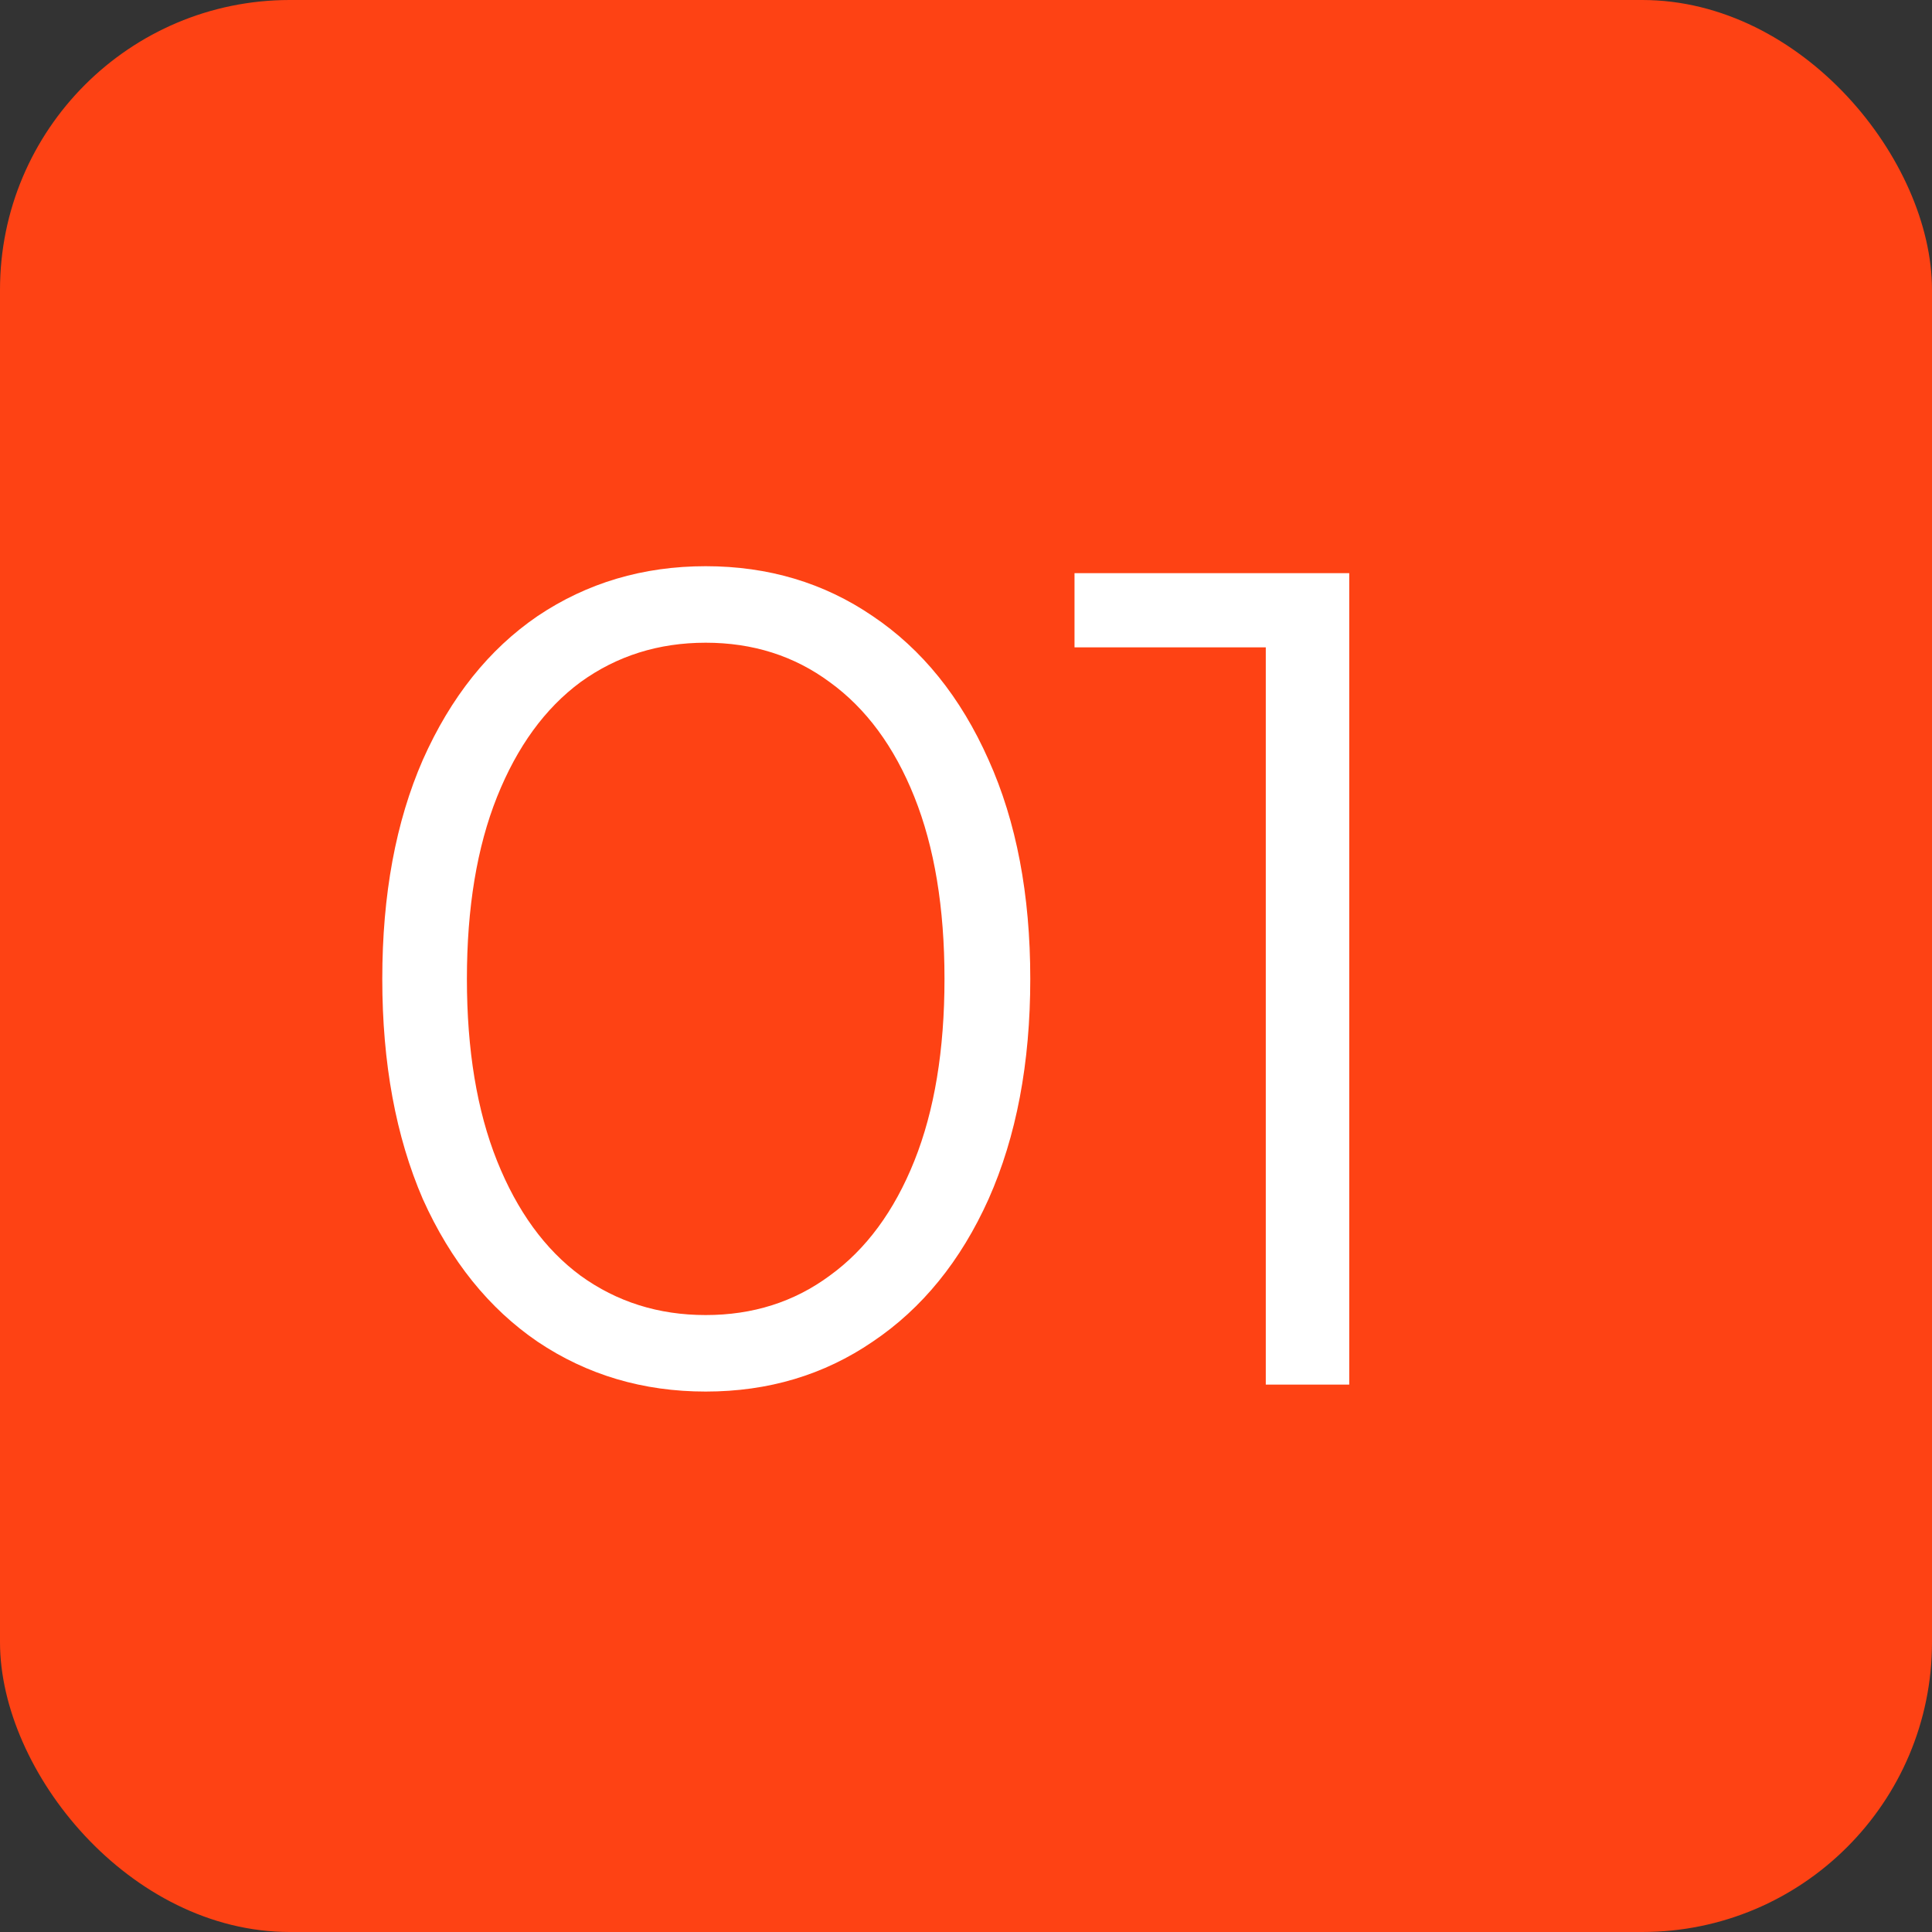 <?xml version="1.0" encoding="UTF-8"?> <svg xmlns="http://www.w3.org/2000/svg" width="60" height="60" viewBox="0 0 60 60" fill="none"><rect x="0" y="0" width="60" height="60" fill="#333333" stroke="none"/> <rect x="60" y="60" width="60" height="60" rx="9" transform="rotate(-180 60 60)" fill="#FE4214"></rect> <path d="M21.916 43.216C19.972 43.216 18.232 42.7 16.696 41.668C15.184 40.636 13.996 39.16 13.132 37.24C12.292 35.296 11.872 33.016 11.872 30.4C11.872 27.784 12.292 25.516 13.132 23.596C13.996 21.652 15.184 20.164 16.696 19.132C18.232 18.1 19.972 17.584 21.916 17.584C23.86 17.584 25.588 18.1 27.1 19.132C28.636 20.164 29.836 21.652 30.7 23.596C31.564 25.516 31.996 27.784 31.996 30.4C31.996 33.016 31.564 35.296 30.7 37.24C29.836 39.16 28.636 40.636 27.1 41.668C25.588 42.7 23.86 43.216 21.916 43.216ZM21.916 40.84C23.38 40.84 24.664 40.432 25.768 39.616C26.896 38.8 27.772 37.612 28.396 36.052C29.02 34.492 29.332 32.608 29.332 30.4C29.332 28.192 29.02 26.308 28.396 24.748C27.772 23.188 26.896 22 25.768 21.184C24.664 20.368 23.38 19.96 21.916 19.96C20.452 19.96 19.156 20.368 18.028 21.184C16.924 22 16.06 23.188 15.436 24.748C14.812 26.308 14.5 28.192 14.5 30.4C14.5 32.608 14.812 34.492 15.436 36.052C16.06 37.612 16.924 38.8 18.028 39.616C19.156 40.432 20.452 40.84 21.916 40.84ZM41.902 17.8V43H39.31V20.104H33.37V17.8H41.902Z" fill="white"></path> </svg> 